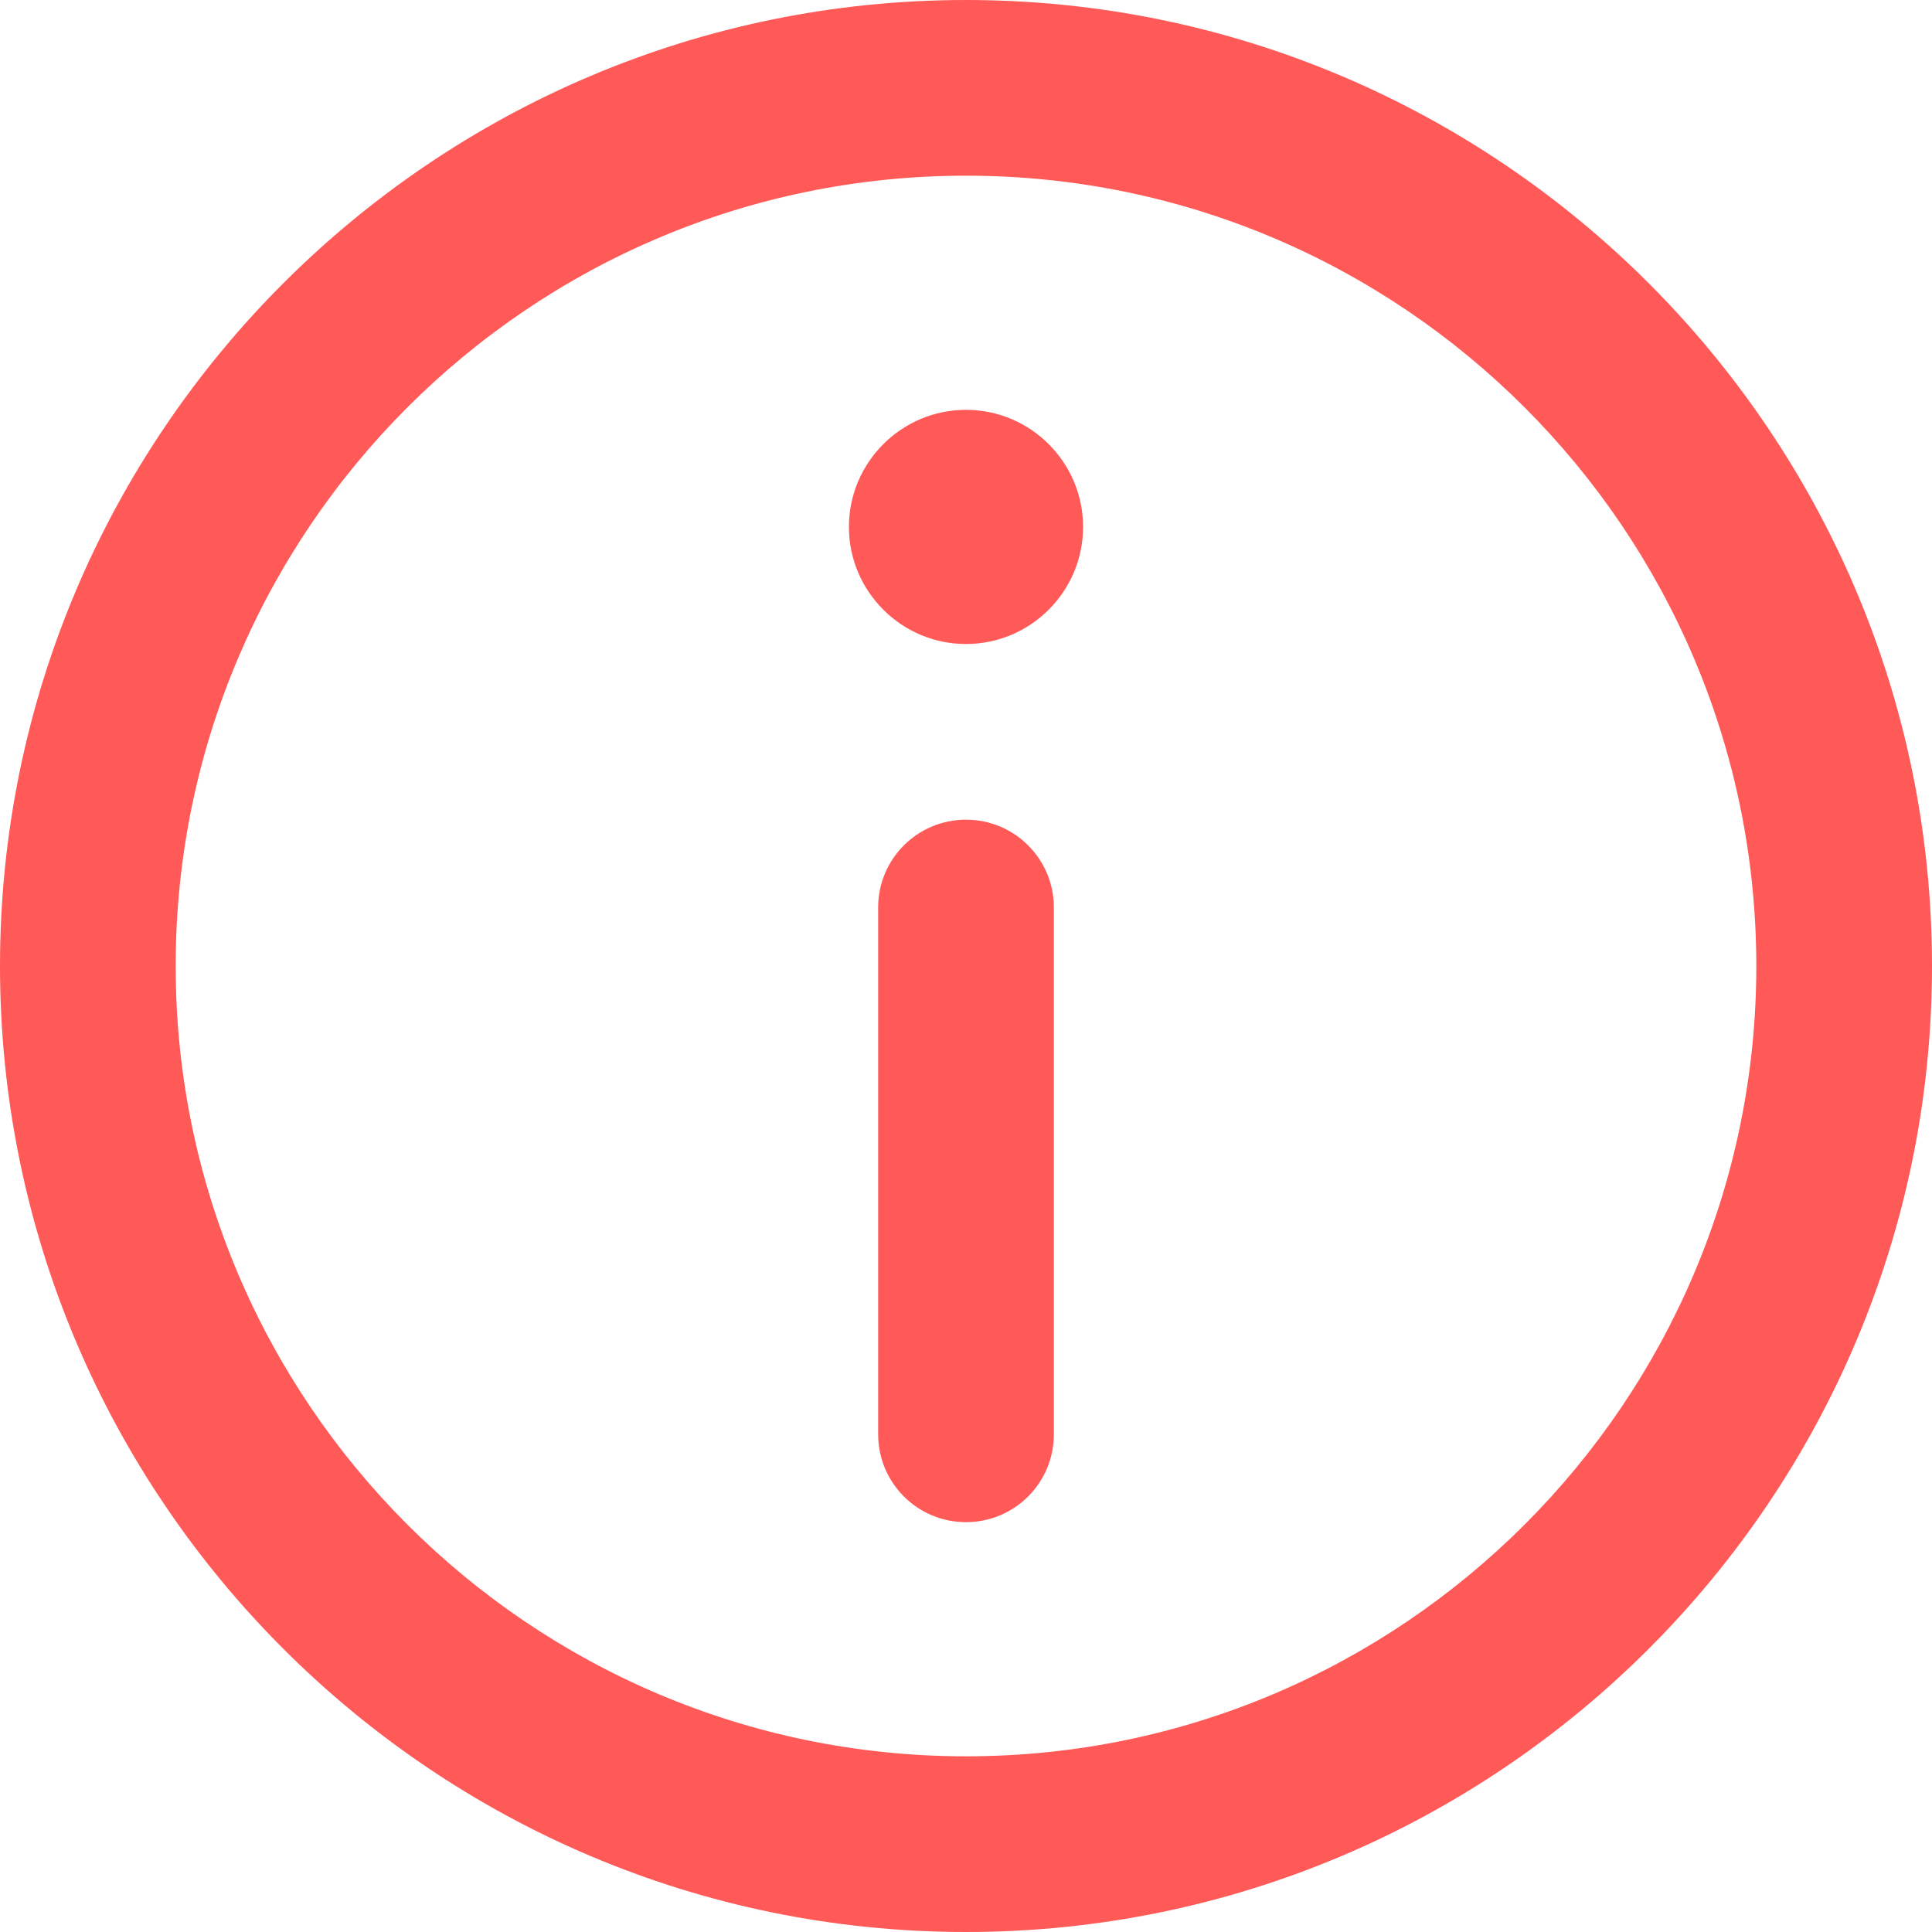 <?xml version="1.0" encoding="UTF-8"?>
<svg width="15px" height="15px" viewBox="0 0 15 15" version="1.1" xmlns="http://www.w3.org/2000/svg" xmlns:xlink="http://www.w3.org/1999/xlink">
    <!-- Generator: Sketch 63.1 (92452) - https://sketch.com -->
    <title>info</title>
    <desc>Created with Sketch.</desc>
    <g id="Page-1" stroke="none" stroke-width="1" fill="none" fill-rule="evenodd">
        <g id="Add_Facility" transform="translate(-817, -1239)" fill="#FF5958" fill-rule="nonzero">
            <g id="content-section" transform="translate(110, 469)">
                <g id="Group-4-Copy" transform="translate(135, 625)">
                    <g id="form" transform="translate(1, 46)">
                        <g id="textbox-copy-18" transform="translate(490, 97)">
                            <g id="info" transform="translate(81, 2)">
                                <path d="M7.5,0 C3.365,0 0,3.365 0,7.5 C0,11.636 3.365,15 7.5,15 C11.636,15 15,11.636 15,7.5 C15,3.365 11.636,0 7.5,0 Z M7.5,13.636 C4.116,13.636 1.364,10.884 1.364,7.5 C1.364,4.116 4.116,1.364 7.5,1.364 C10.884,1.364 13.636,4.116 13.636,7.5 C13.636,10.884 10.884,13.636 7.5,13.636 Z" id="Shape"></path>
                                <path d="M7.5,3.182 C6.999,3.182 6.591,3.59 6.591,4.091 C6.591,4.592 6.999,5 7.5,5 C8.001,5 8.409,4.592 8.409,4.091 C8.409,3.59 8.001,3.182 7.5,3.182 Z" id="Path"></path>
                                <path d="M7.5,6.364 C7.123,6.364 6.818,6.669 6.818,7.045 L6.818,11.136 C6.818,11.513 7.123,11.818 7.5,11.818 C7.877,11.818 8.182,11.513 8.182,11.136 L8.182,7.045 C8.182,6.669 7.877,6.364 7.5,6.364 Z" id="Path"></path>
                            </g>
                        </g>
                    </g>
                </g>
            </g>
        </g>
    </g>
</svg>